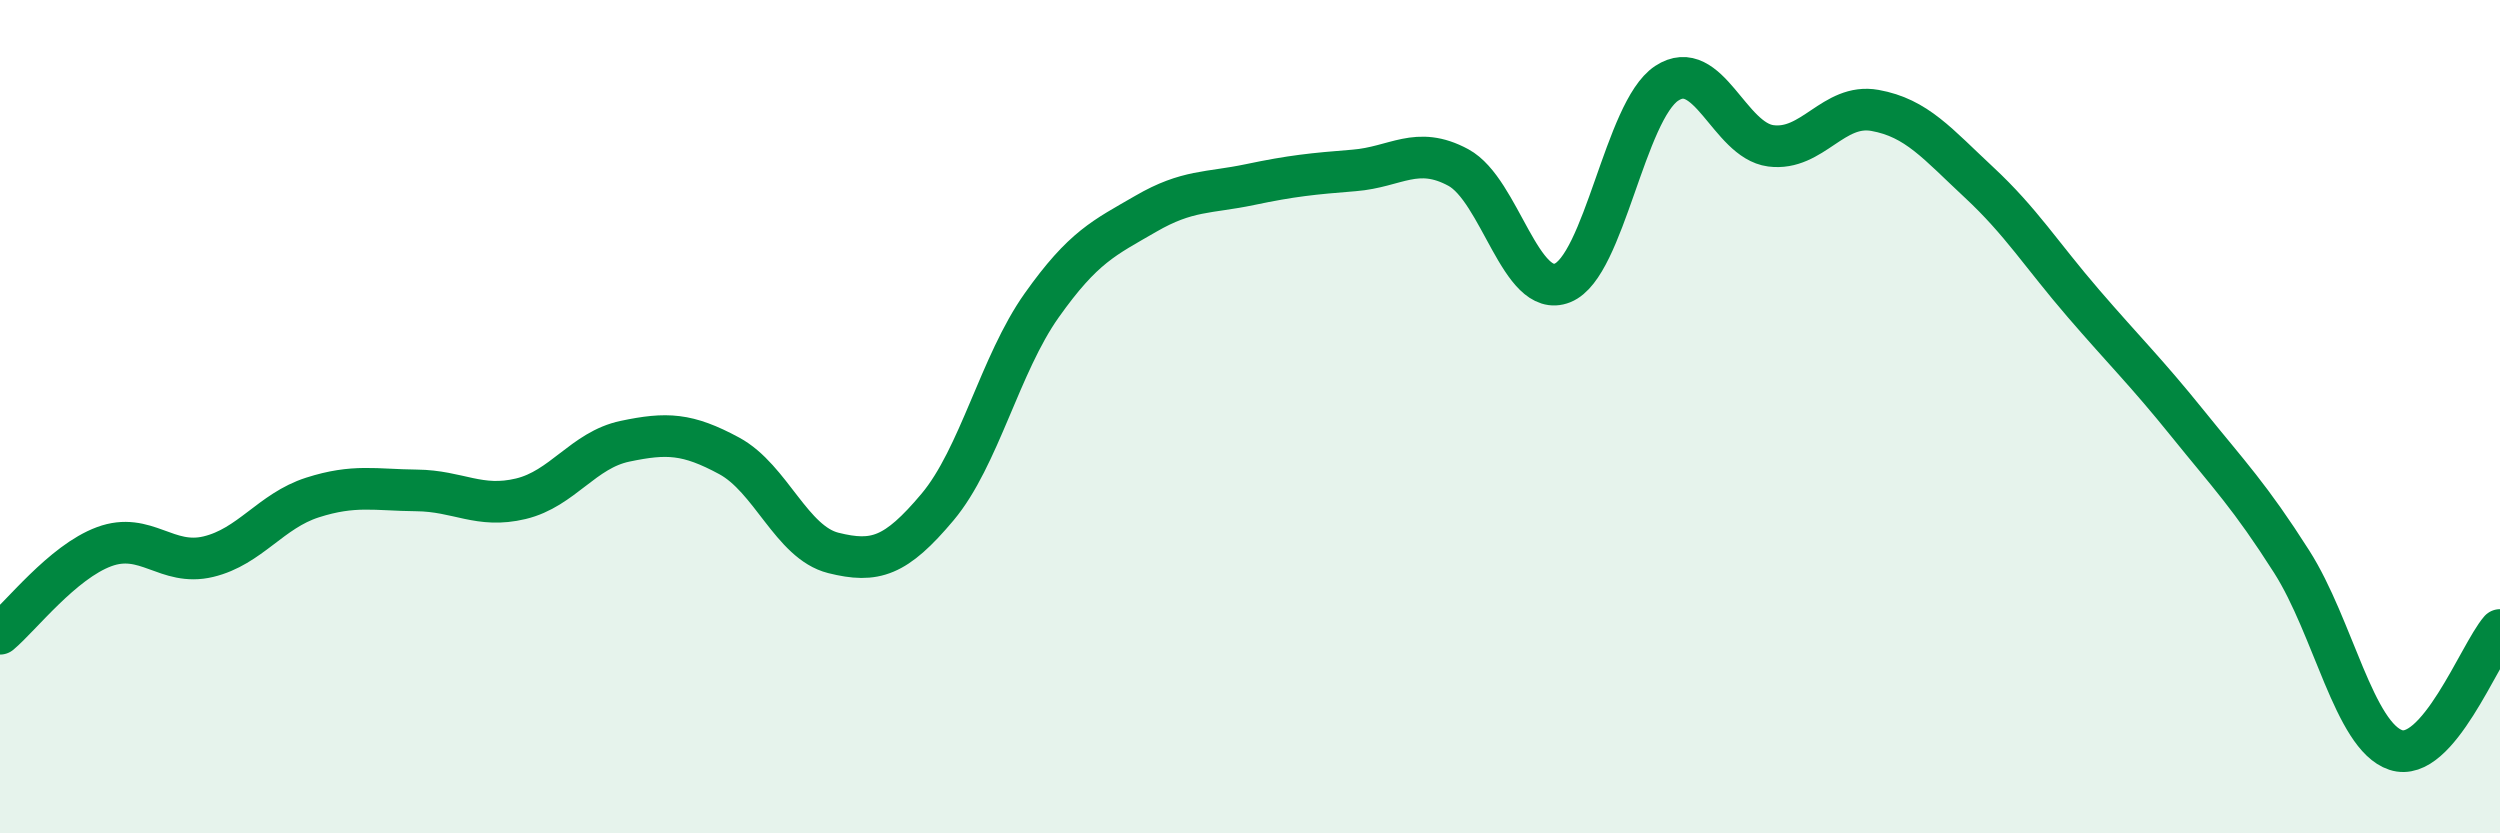 
    <svg width="60" height="20" viewBox="0 0 60 20" xmlns="http://www.w3.org/2000/svg">
      <path
        d="M 0,15.21 C 0.5,14.79 1.5,13.49 2.5,13.12 C 3.5,12.75 4,13.6 5,13.36 C 6,13.12 6.5,12.26 7.5,11.94 C 8.5,11.62 9,11.76 10,11.77 C 11,11.78 11.5,12.21 12.5,11.97 C 13.5,11.73 14,10.8 15,10.59 C 16,10.38 16.5,10.4 17.5,10.94 C 18.5,11.48 19,13.02 20,13.27 C 21,13.52 21.5,13.36 22.5,12.17 C 23.5,10.98 24,8.74 25,7.33 C 26,5.92 26.5,5.71 27.5,5.13 C 28.5,4.55 29,4.64 30,4.43 C 31,4.22 31.5,4.17 32.5,4.09 C 33.5,4.01 34,3.48 35,4.02 C 36,4.56 36.5,7.19 37.5,6.79 C 38.5,6.39 39,2.66 40,2 C 41,1.34 41.5,3.37 42.5,3.5 C 43.5,3.63 44,2.47 45,2.65 C 46,2.83 46.5,3.45 47.5,4.38 C 48.5,5.31 49,6.12 50,7.28 C 51,8.44 51.5,8.92 52.5,10.16 C 53.5,11.4 54,11.91 55,13.48 C 56,15.05 56.5,17.67 57.5,18 C 58.5,18.33 59.5,15.7 60,15.12L60 20L0 20Z"
        fill="#008740"
        opacity="0.1"
        stroke-linecap="round"
        stroke-linejoin="round"
      />
      <path
        d="M 0,15.21 C 0.5,14.79 1.5,13.49 2.5,13.12 C 3.5,12.75 4,13.6 5,13.36 C 6,13.12 6.5,12.26 7.5,11.94 C 8.5,11.62 9,11.76 10,11.77 C 11,11.78 11.5,12.21 12.5,11.97 C 13.5,11.73 14,10.8 15,10.59 C 16,10.38 16.5,10.4 17.5,10.94 C 18.5,11.48 19,13.02 20,13.27 C 21,13.52 21.5,13.36 22.5,12.17 C 23.5,10.98 24,8.74 25,7.33 C 26,5.92 26.5,5.71 27.5,5.13 C 28.5,4.55 29,4.64 30,4.43 C 31,4.22 31.5,4.17 32.5,4.09 C 33.5,4.01 34,3.48 35,4.02 C 36,4.56 36.5,7.19 37.5,6.79 C 38.5,6.39 39,2.66 40,2 C 41,1.34 41.5,3.37 42.5,3.5 C 43.5,3.63 44,2.47 45,2.65 C 46,2.83 46.5,3.45 47.5,4.38 C 48.5,5.31 49,6.12 50,7.28 C 51,8.44 51.5,8.92 52.5,10.16 C 53.5,11.4 54,11.91 55,13.48 C 56,15.05 56.5,17.67 57.5,18 C 58.5,18.33 59.5,15.7 60,15.12"
        stroke="#008740"
        stroke-width="1"
        fill="none"
        stroke-linecap="round"
        stroke-linejoin="round"
      />
    </svg>
  